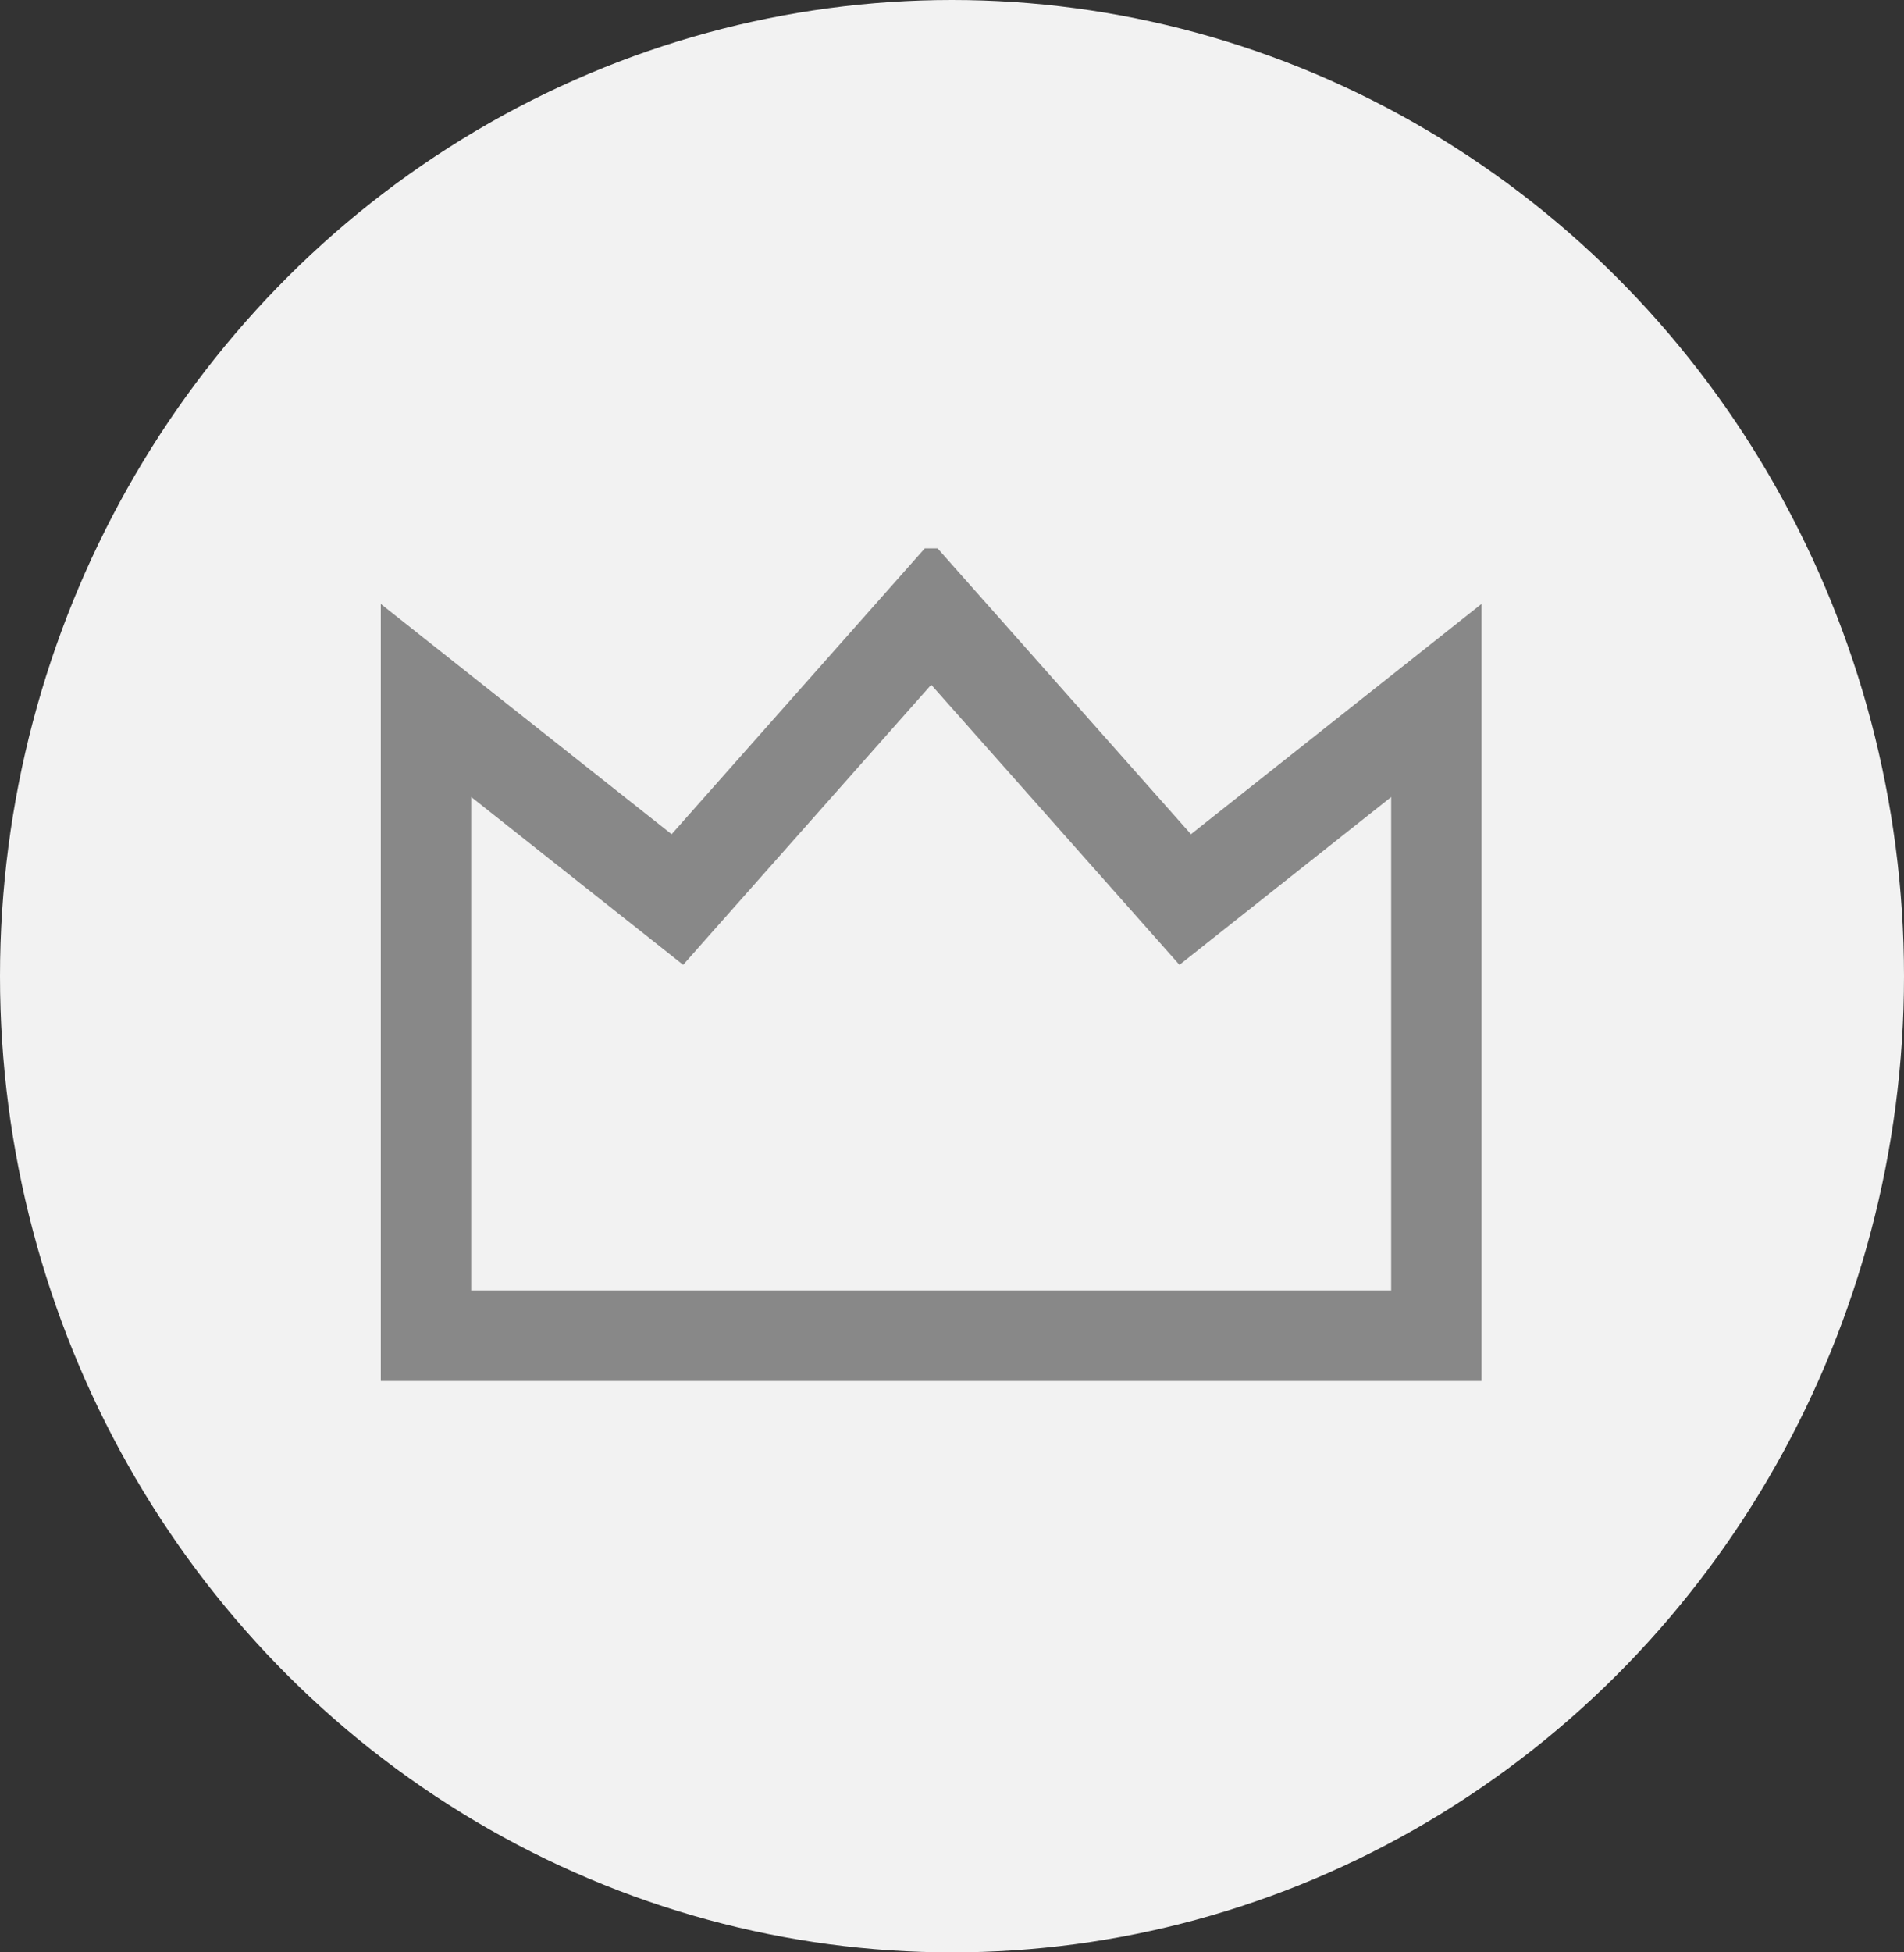 <svg xmlns="http://www.w3.org/2000/svg" xmlns:xlink="http://www.w3.org/1999/xlink" width="40" height="41" viewBox="0 0 40 41"><rect x="0" y="0" width="40" height="41" fill="#333333" stroke="none"/><defs><clipPath id="a"><rect width="23.125" height="17.484" fill="none" stroke="#888" stroke-width="2"/></clipPath></defs><g transform="translate(-528 -736)"><ellipse cx="20" cy="20.5" rx="20" ry="20.5" transform="translate(528 736)" fill="#f2f2f2"/><g transform="translate(536 747.516)" clip-path="url(#a)"><path d="M23.327,4.814,18,9.034,12.664,3.016,7.332,9.034,2,4.814v13.43H23.327Z" transform="translate(-1.101 -1.66)" fill="none" stroke="#888" stroke-linecap="round" stroke-miterlimit="10" stroke-width="2"/></g></g></svg>